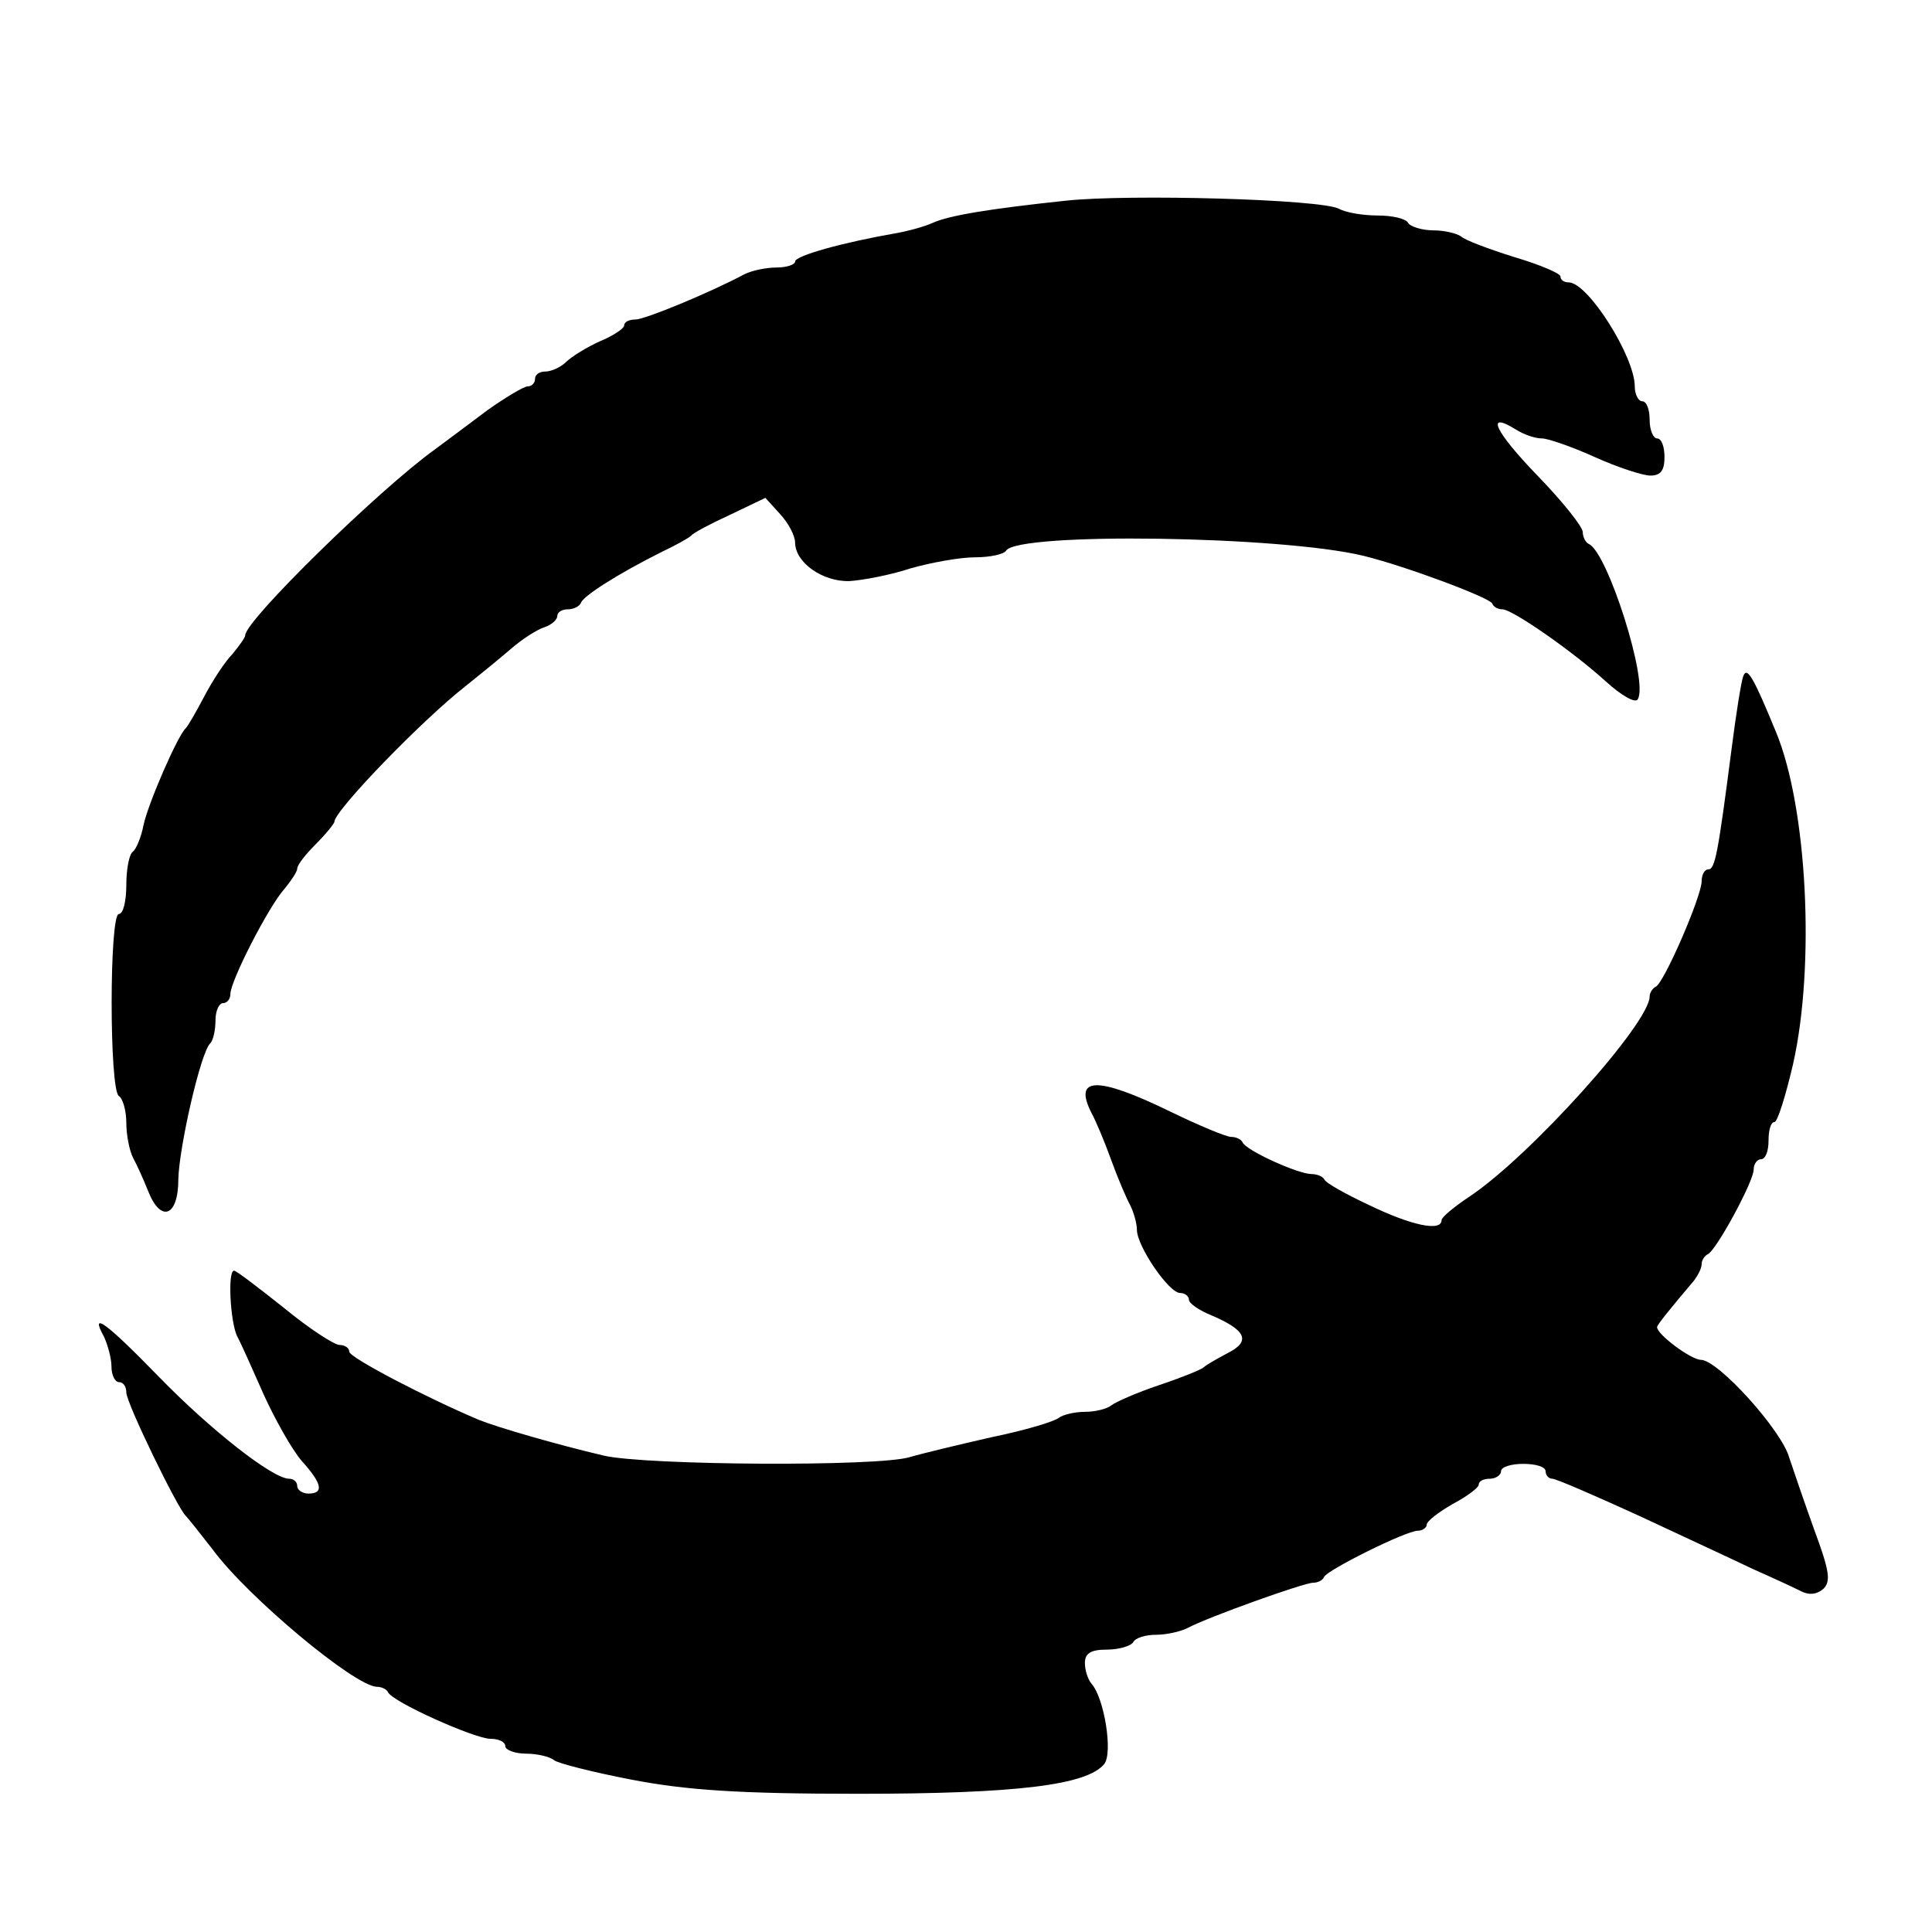 <?xml version="1.0" standalone="no"?>
<!DOCTYPE svg PUBLIC "-//W3C//DTD SVG 20010904//EN"
 "http://www.w3.org/TR/2001/REC-SVG-20010904/DTD/svg10.dtd">
<svg version="1.0" xmlns="http://www.w3.org/2000/svg"
 width="260pt" height="260pt" viewBox="0 0 260 260"
 preserveAspectRatio="xMidYMid meet">
<g transform="translate(0,260) scale(0.1,-0.1)"
fill="#000000" stroke="none">
<path d="M1435 2330 c-104 -11 -158 -20 -180 -30 -11 -5 -33 -11 -50 -14 -69
-12 -135 -30 -135 -38 0 -4 -11 -8 -25 -8 -14 0 -33 -4 -43 -9 -47 -25 -134
-61 -147 -61 -8 0 -15 -3 -15 -8 0 -4 -15 -14 -32 -21 -18 -8 -39 -21 -46 -28
-7 -7 -20 -13 -28 -13 -8 0 -14 -4 -14 -10 0 -5 -4 -10 -10 -10 -5 0 -30 -15
-54 -32 -24 -18 -56 -42 -71 -53 -75 -54 -255 -230 -255 -250 0 -3 -8 -14 -17
-25 -10 -10 -27 -36 -38 -57 -11 -21 -22 -40 -25 -43 -11 -10 -51 -102 -57
-131 -3 -16 -10 -32 -14 -35 -5 -3 -9 -23 -9 -45 0 -21 -4 -39 -10 -39 -13 0
-13 -237 0 -245 5 -3 10 -19 10 -36 0 -16 4 -37 9 -47 5 -9 14 -29 20 -44 17
-44 41 -36 41 15 1 43 30 171 43 183 4 4 7 18 7 31 0 13 5 23 10 23 6 0 10 6
10 12 0 18 52 119 73 142 9 11 17 23 17 27 0 5 11 19 25 33 14 14 25 28 25 30
0 15 118 137 177 183 20 16 47 38 62 51 14 12 34 25 44 28 9 3 17 10 17 15 0
5 6 9 14 9 8 0 16 4 18 9 3 9 50 39 108 68 19 9 37 19 40 22 3 4 26 16 52 28
l48 23 20 -22 c11 -12 20 -29 20 -38 0 -27 37 -53 73 -52 17 1 55 8 82 17 28
8 67 15 87 15 20 0 39 4 42 9 16 25 370 20 481 -7 57 -14 169 -56 173 -64 2
-5 8 -8 14 -8 13 0 94 -56 139 -97 21 -19 40 -30 43 -24 15 23 -41 199 -66
209 -4 2 -8 9 -8 16 0 7 -27 41 -61 76 -57 59 -71 88 -29 62 11 -7 26 -12 35
-12 8 0 40 -11 71 -25 31 -14 65 -25 75 -25 14 0 19 7 19 25 0 14 -4 25 -10
25 -5 0 -10 11 -10 25 0 14 -4 25 -10 25 -5 0 -10 9 -10 20 0 40 -63 140 -89
140 -6 0 -11 3 -11 8 0 4 -28 16 -62 26 -35 11 -67 23 -72 28 -6 4 -22 8 -37
8 -15 0 -31 5 -34 10 -3 6 -22 10 -41 10 -20 0 -43 4 -52 9 -24 13 -283 20
-367 11z"/>
<path d="M2346 1690 c-3 -8 -10 -53 -16 -100 -18 -139 -22 -160 -31 -160 -5 0
-9 -7 -9 -16 0 -20 -51 -138 -62 -142 -4 -2 -8 -8 -8 -13 0 -36 -161 -215
-242 -269 -21 -14 -38 -28 -38 -32 0 -16 -41 -7 -97 20 -32 15 -59 30 -61 35
-2 4 -10 7 -17 7 -18 0 -89 32 -93 43 -2 4 -9 7 -15 7 -7 0 -45 16 -84 35 -97
47 -129 46 -104 -3 5 -9 17 -37 26 -62 9 -25 21 -53 26 -62 5 -10 9 -25 9 -33
0 -22 43 -85 58 -85 6 0 12 -4 12 -9 0 -5 13 -14 30 -21 47 -20 54 -35 22 -51
-15 -8 -29 -16 -32 -19 -3 -3 -30 -14 -60 -24 -30 -10 -59 -23 -64 -27 -6 -5
-22 -9 -36 -9 -14 0 -30 -4 -35 -8 -6 -5 -46 -17 -90 -26 -44 -10 -94 -22
-111 -27 -43 -13 -354 -11 -411 2 -64 15 -143 38 -168 48 -69 29 -175 84 -175
92 0 5 -6 9 -13 9 -7 0 -41 22 -75 50 -34 27 -64 50 -67 50 -9 0 -5 -69 4 -88
5 -9 21 -45 36 -79 15 -33 38 -74 51 -89 28 -31 30 -44 9 -44 -8 0 -15 5 -15
10 0 6 -5 10 -11 10 -22 0 -106 66 -175 137 -71 73 -94 90 -74 54 5 -11 10
-29 10 -40 0 -12 5 -21 10 -21 6 0 10 -6 10 -14 0 -14 69 -156 80 -166 3 -3
19 -23 36 -45 47 -64 191 -184 221 -185 6 0 13 -3 15 -7 5 -13 117 -63 138
-63 11 0 20 -4 20 -10 0 -5 13 -10 28 -10 15 0 32 -4 38 -9 5 -4 52 -16 104
-26 73 -14 143 -19 305 -19 215 0 308 12 331 40 12 15 0 89 -17 108 -5 6 -9
18 -9 28 0 13 8 18 29 18 17 0 33 5 36 10 3 6 17 10 31 10 13 0 32 4 42 9 28
15 157 61 169 61 6 0 13 3 15 8 4 9 110 62 126 62 6 0 12 4 12 8 0 5 16 17 35
28 19 10 35 22 35 26 0 5 7 8 15 8 8 0 15 5 15 10 0 6 14 10 30 10 17 0 30 -4
30 -10 0 -5 4 -10 9 -10 5 0 58 -23 117 -50 60 -28 129 -60 154 -72 25 -11 53
-24 63 -29 11 -6 22 -5 31 3 10 10 8 24 -12 78 -13 36 -28 80 -34 98 -10 37
-96 132 -119 132 -13 0 -59 34 -59 44 0 3 17 24 50 63 5 7 10 16 10 22 0 5 4
11 8 13 11 4 62 98 62 114 0 8 5 14 10 14 6 0 10 11 10 25 0 14 3 25 8 25 4 0
15 35 25 78 30 133 19 346 -23 447 -30 73 -39 89 -44 75z"/>
</g>
</svg>
